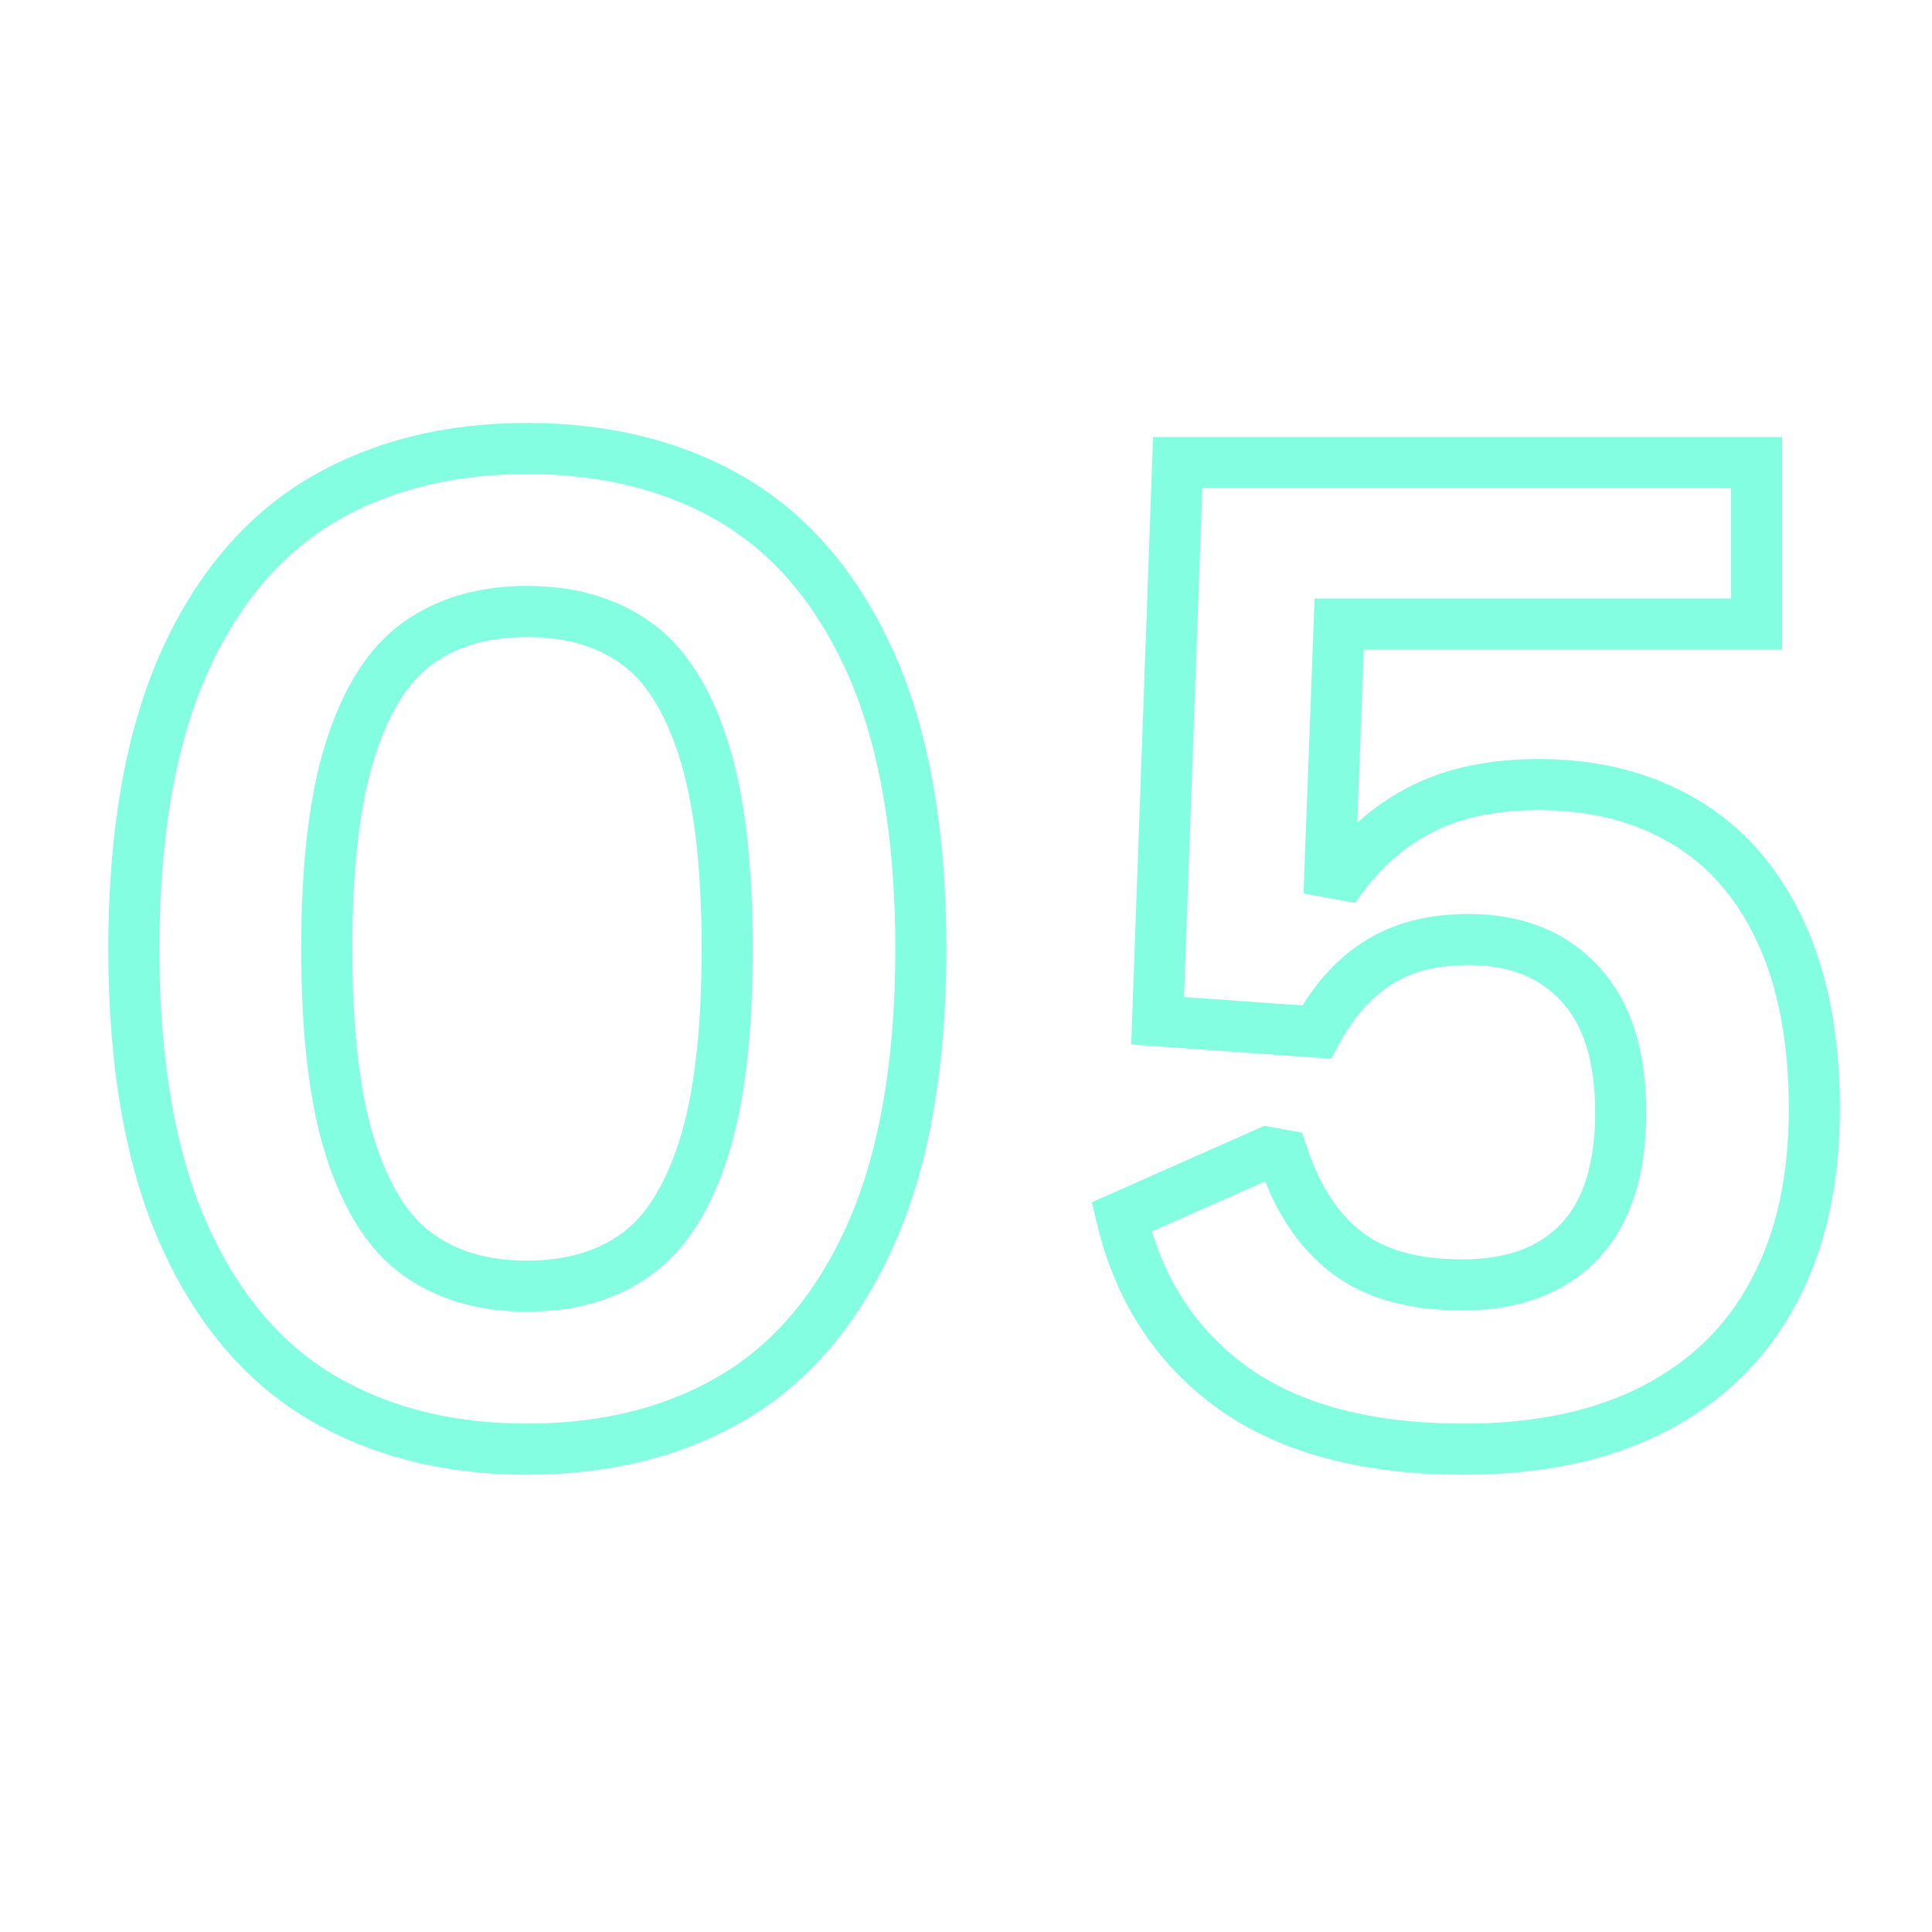 <svg xmlns="http://www.w3.org/2000/svg" xmlns:xlink="http://www.w3.org/1999/xlink" width="40" zoomAndPan="magnify" viewBox="0 0 30 30" height="40" preserveAspectRatio="xMidYMid meet" version="1.0"><defs><clipPath id="3b58f6cce2"><path d="M 0.484 2 L 29.516 2 L 29.516 27 L 0.484 27 Z M 0.484 2 " clip-rule="nonzero"/></clipPath></defs><g clip-path="url(#3b58f6cce2)"><path stroke-linecap="butt" transform="matrix(1.294, 0, 0, 1.294, 0.808, 0.287)" fill="none" stroke-linejoin="miter" d="M 5.7 17.168 C 4.749 17.168 3.919 16.956 3.212 16.534 C 2.509 16.111 1.96 15.45 1.567 14.557 C 1.178 13.663 0.982 12.531 0.982 11.164 C 0.982 9.797 1.178 8.665 1.567 7.771 C 1.96 6.878 2.509 6.22 3.212 5.794 C 3.919 5.372 4.749 5.16 5.7 5.16 C 6.659 5.16 7.49 5.372 8.196 5.794 C 8.899 6.22 9.448 6.878 9.841 7.771 C 10.23 8.665 10.426 9.797 10.426 11.164 C 10.426 12.531 10.23 13.663 9.841 14.557 C 9.448 15.45 8.899 16.111 8.196 16.534 C 7.49 16.956 6.659 17.168 5.7 17.168 Z M 5.7 15.212 C 6.222 15.212 6.659 15.085 7.01 14.831 C 7.36 14.581 7.631 14.155 7.819 13.561 C 8.009 12.963 8.102 12.166 8.102 11.164 C 8.102 10.165 8.009 9.365 7.819 8.77 C 7.631 8.173 7.36 7.747 7.01 7.497 C 6.659 7.243 6.222 7.116 5.7 7.116 C 5.177 7.116 4.743 7.243 4.39 7.497 C 4.039 7.747 3.771 8.173 3.581 8.77 C 3.39 9.365 3.297 10.165 3.297 11.164 C 3.297 12.166 3.39 12.963 3.581 13.561 C 3.771 14.155 4.039 14.581 4.39 14.831 C 4.743 15.085 5.177 15.212 5.7 15.212 Z M 16.949 17.168 C 15.781 17.168 14.857 16.923 14.172 16.434 C 13.49 15.942 13.043 15.26 12.835 14.382 L 14.586 13.606 L 14.767 13.639 C 14.939 14.155 15.193 14.545 15.531 14.804 C 15.869 15.067 16.333 15.197 16.925 15.197 C 17.532 15.197 18 15.022 18.329 14.677 C 18.658 14.33 18.824 13.814 18.824 13.129 C 18.824 12.447 18.661 11.931 18.332 11.581 C 18.006 11.227 17.559 11.052 16.995 11.052 C 16.566 11.052 16.204 11.146 15.911 11.333 C 15.618 11.517 15.374 11.795 15.174 12.163 L 13.267 12.027 L 13.508 5.329 L 20.454 5.329 L 20.454 7.267 L 15.446 7.267 L 15.334 10.246 L 15.503 10.277 C 15.775 9.92 16.098 9.652 16.475 9.468 C 16.856 9.284 17.308 9.193 17.843 9.193 C 18.507 9.193 19.089 9.341 19.587 9.637 C 20.085 9.929 20.469 10.37 20.74 10.953 C 21.012 11.535 21.148 12.248 21.148 13.087 C 21.148 13.944 20.985 14.677 20.656 15.287 C 20.33 15.897 19.85 16.362 19.222 16.685 C 18.594 17.008 17.837 17.168 16.949 17.168 Z M 16.949 17.168 " stroke="#84fee0" stroke-width="0.613" stroke-opacity="1" stroke-miterlimit="4"/></g></svg>
